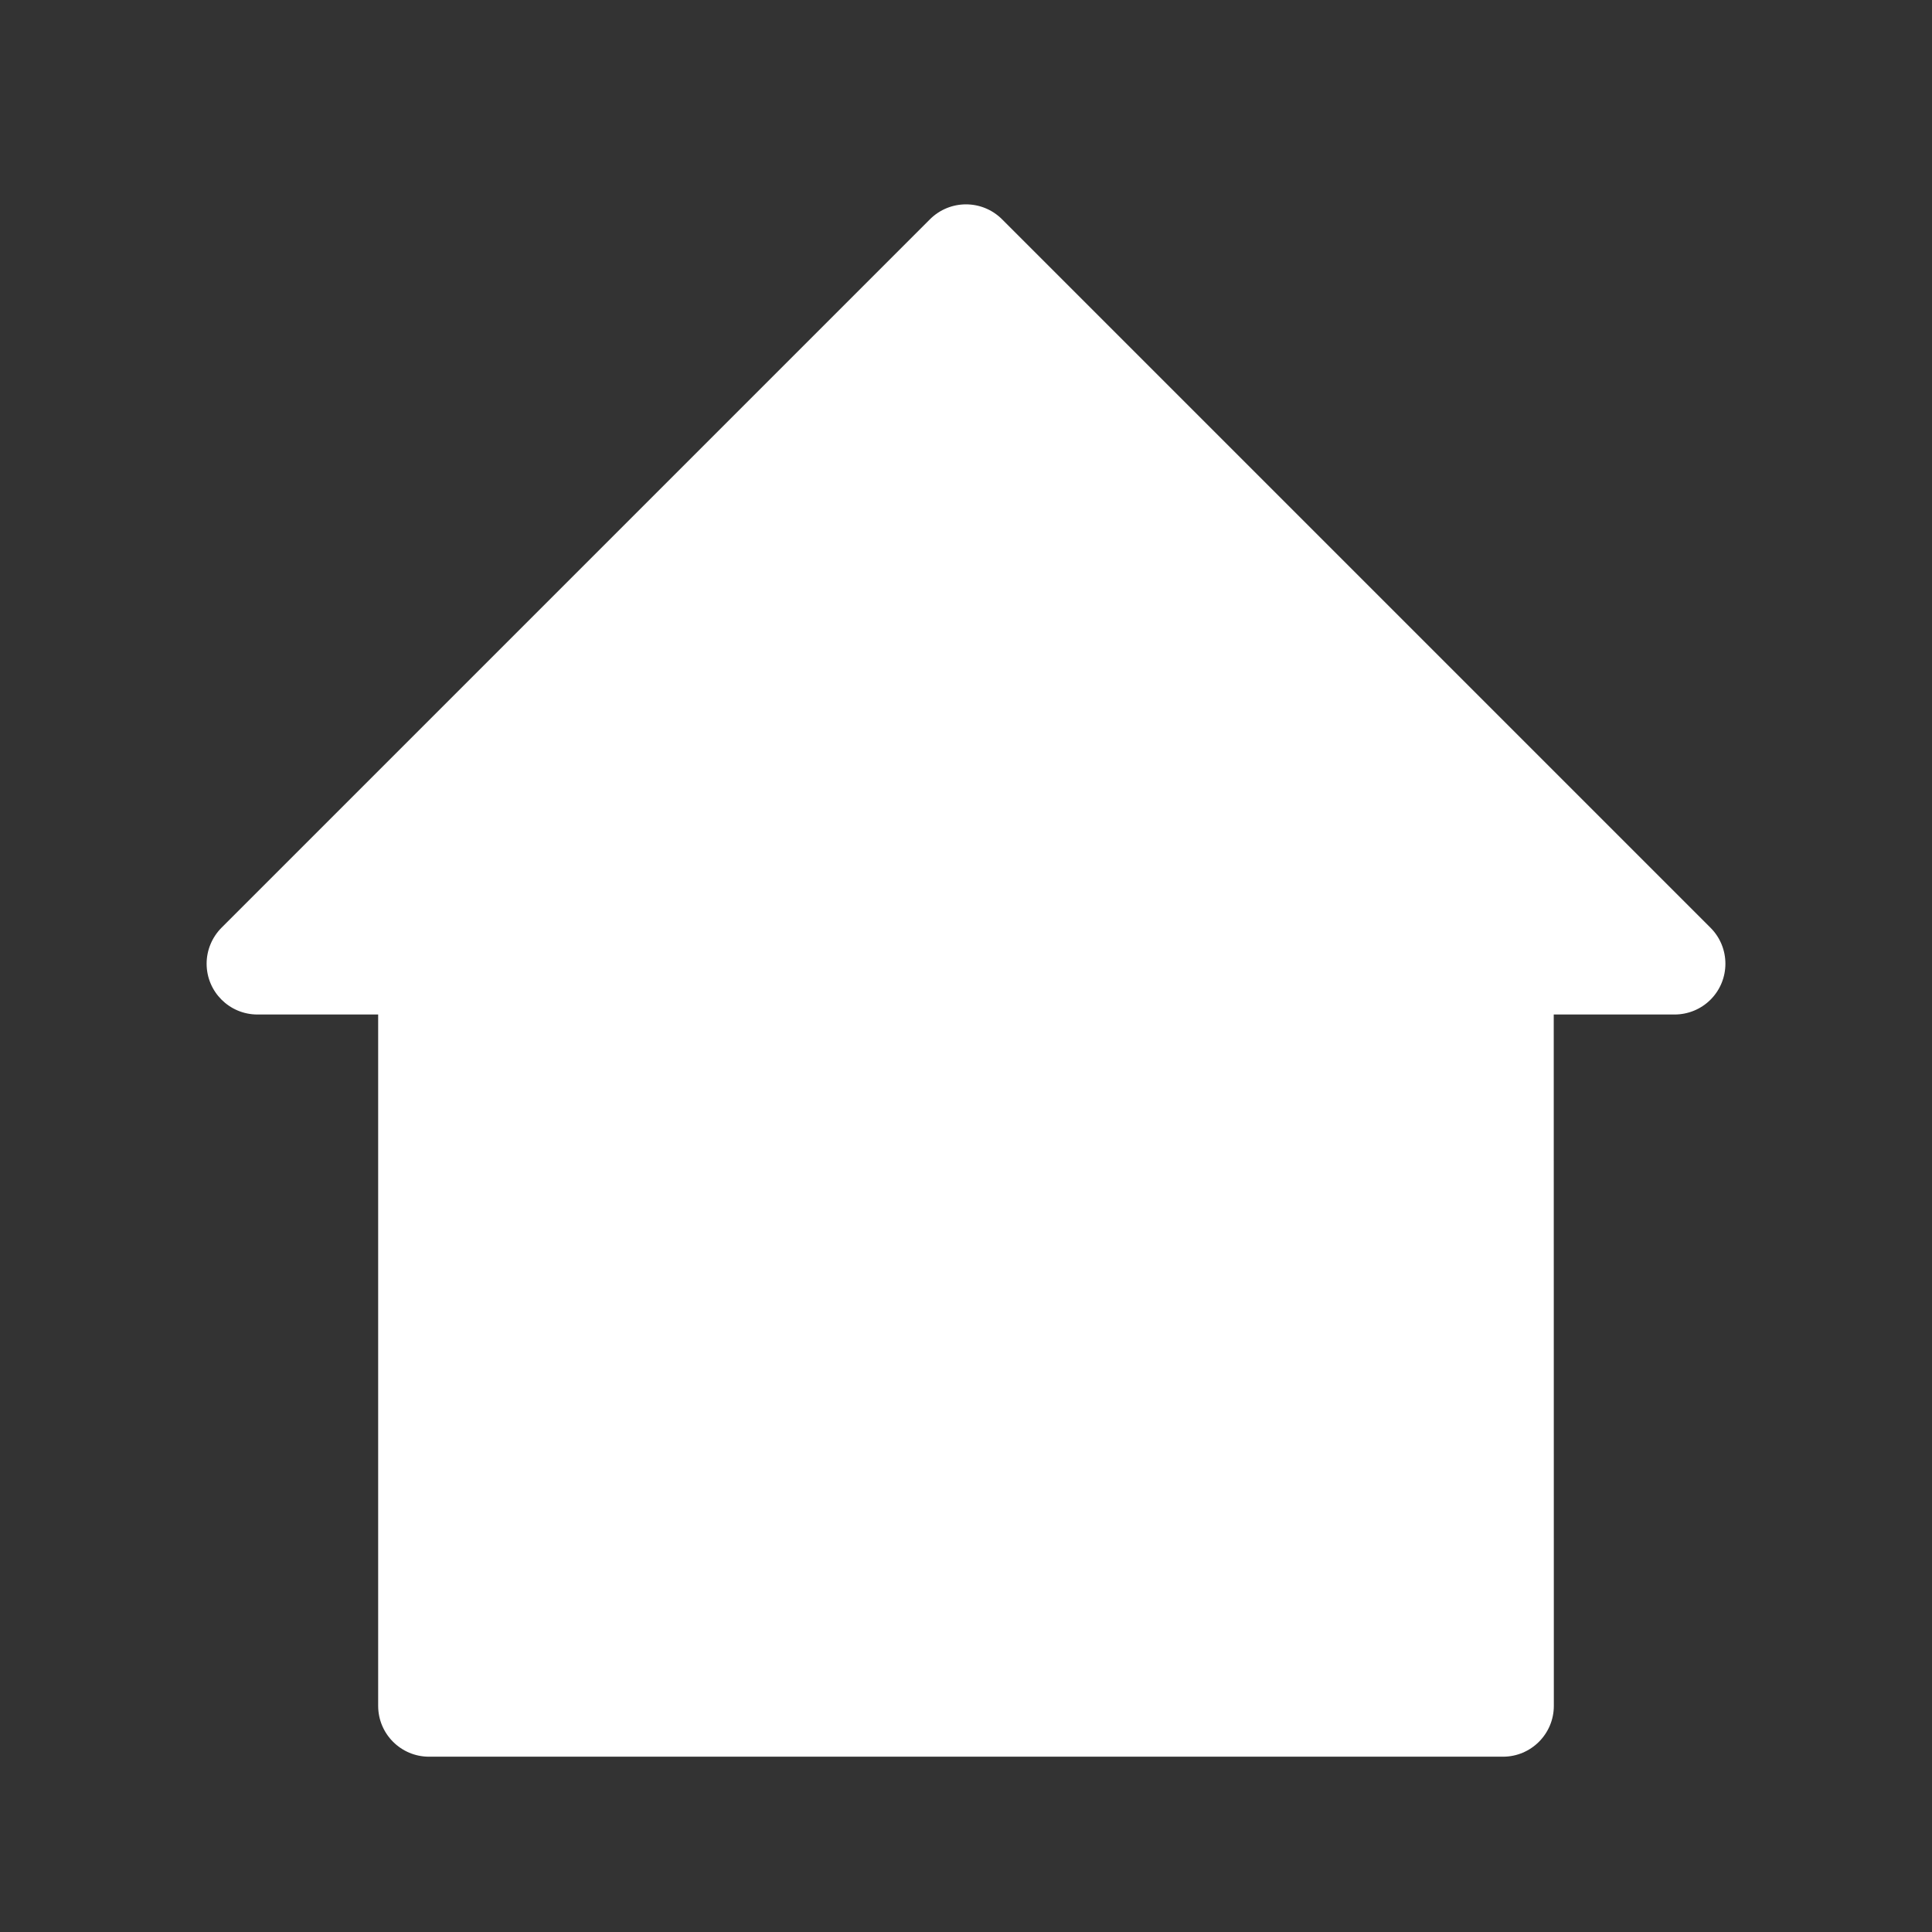 <?xml version="1.0" encoding="UTF-8"?>
<svg width="19px" height="19px" viewBox="0 0 19 19" version="1.1" xmlns="http://www.w3.org/2000/svg" xmlns:xlink="http://www.w3.org/1999/xlink">
    <rect x="0" y="0" width="19" height="19" fill="#333333" stroke="none"/>
    <title>icon-home-w</title>
    <g id="top" stroke="none" stroke-width="1" fill="none" fill-rule="evenodd">
        <g id="Combined-Shape-2" transform="translate(2, 2)" fill="#FFFFFF">
            <path d="M7.854,0.156 L14.822,7.124 C15.017,7.319 15.017,7.636 14.822,7.831 C14.728,7.925 14.601,7.977 14.468,7.977 L13.28,7.977 L13.281,14.776 C13.281,15.052 13.057,15.276 12.781,15.276 L2.219,15.276 C1.943,15.276 1.719,15.052 1.719,14.776 L1.719,7.977 L0.532,7.977 C0.256,7.977 0.032,7.754 0.032,7.477 C0.032,7.345 0.085,7.218 0.178,7.124 L7.146,0.156 C7.342,-0.039 7.658,-0.039 7.854,0.156 Z" id="Combined-Shape"></path>
        </g>
    </g>
</svg>